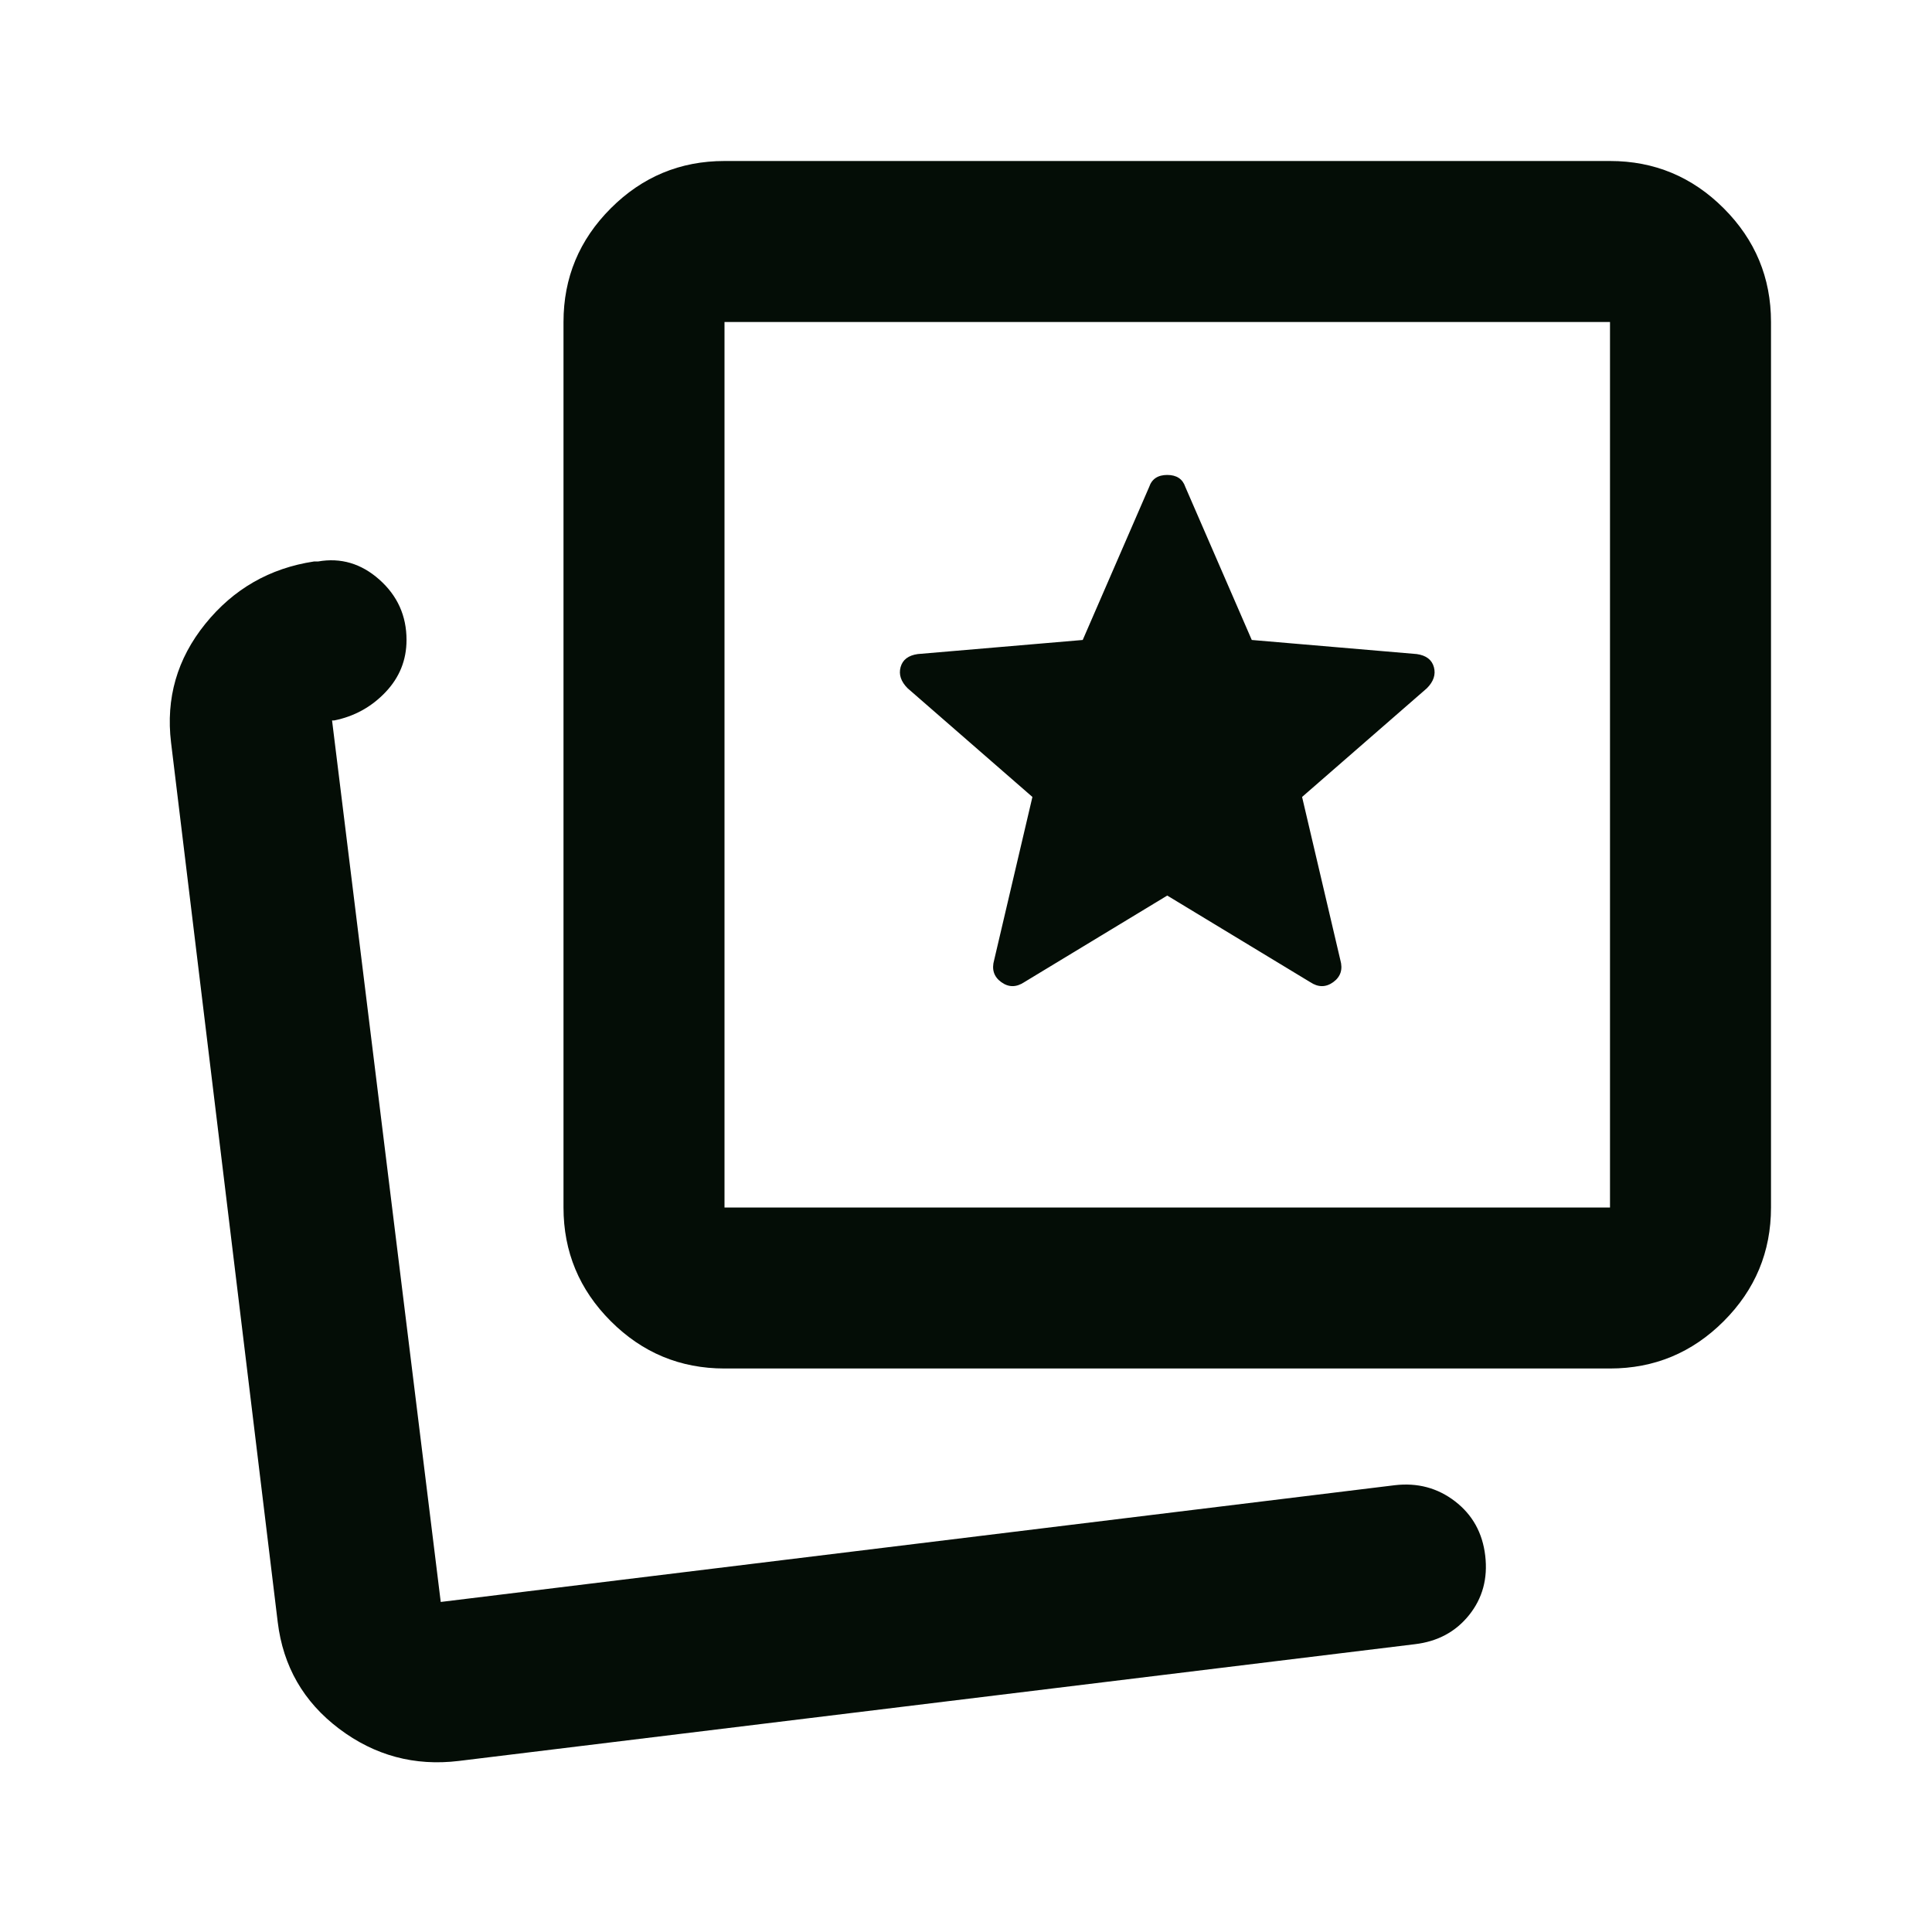 <svg xmlns="http://www.w3.org/2000/svg" height="24px" viewBox="0 -960 960 960" width="24px" fill="#040d06"><path d="m509-472 71-43 71 43q6 4 11.5 0t3.5-11l-19-81 62-54q5-5 3.5-10.5T704-635l-82-7-33-76q-2-6-9-6t-9 6l-33 76-82 7q-7 1-8.5 6.5T451-618l62 54-19 81q-2 7 3.5 11t11.5 0ZM360-280q-33 0-56.5-23.5T280-360v-440q0-33 23.5-56.5T360-880h440q33 0 56.5 23.5T880-800v440q0 33-23.5 56.5T800-280H360Zm0-80h440v-440H360v440Zm220-220ZM218-164Zm10 79q-33 4-59.5-16T138-154L85-591q-4-33 17-59t54-31h2q17-3 30.5 9t13.5 30q0 15-10.5 26T166-602h-1l54 438 474-58q17-2 30 8t15 27q2 17-8 29.5T703-143L228-85Z"/></svg>